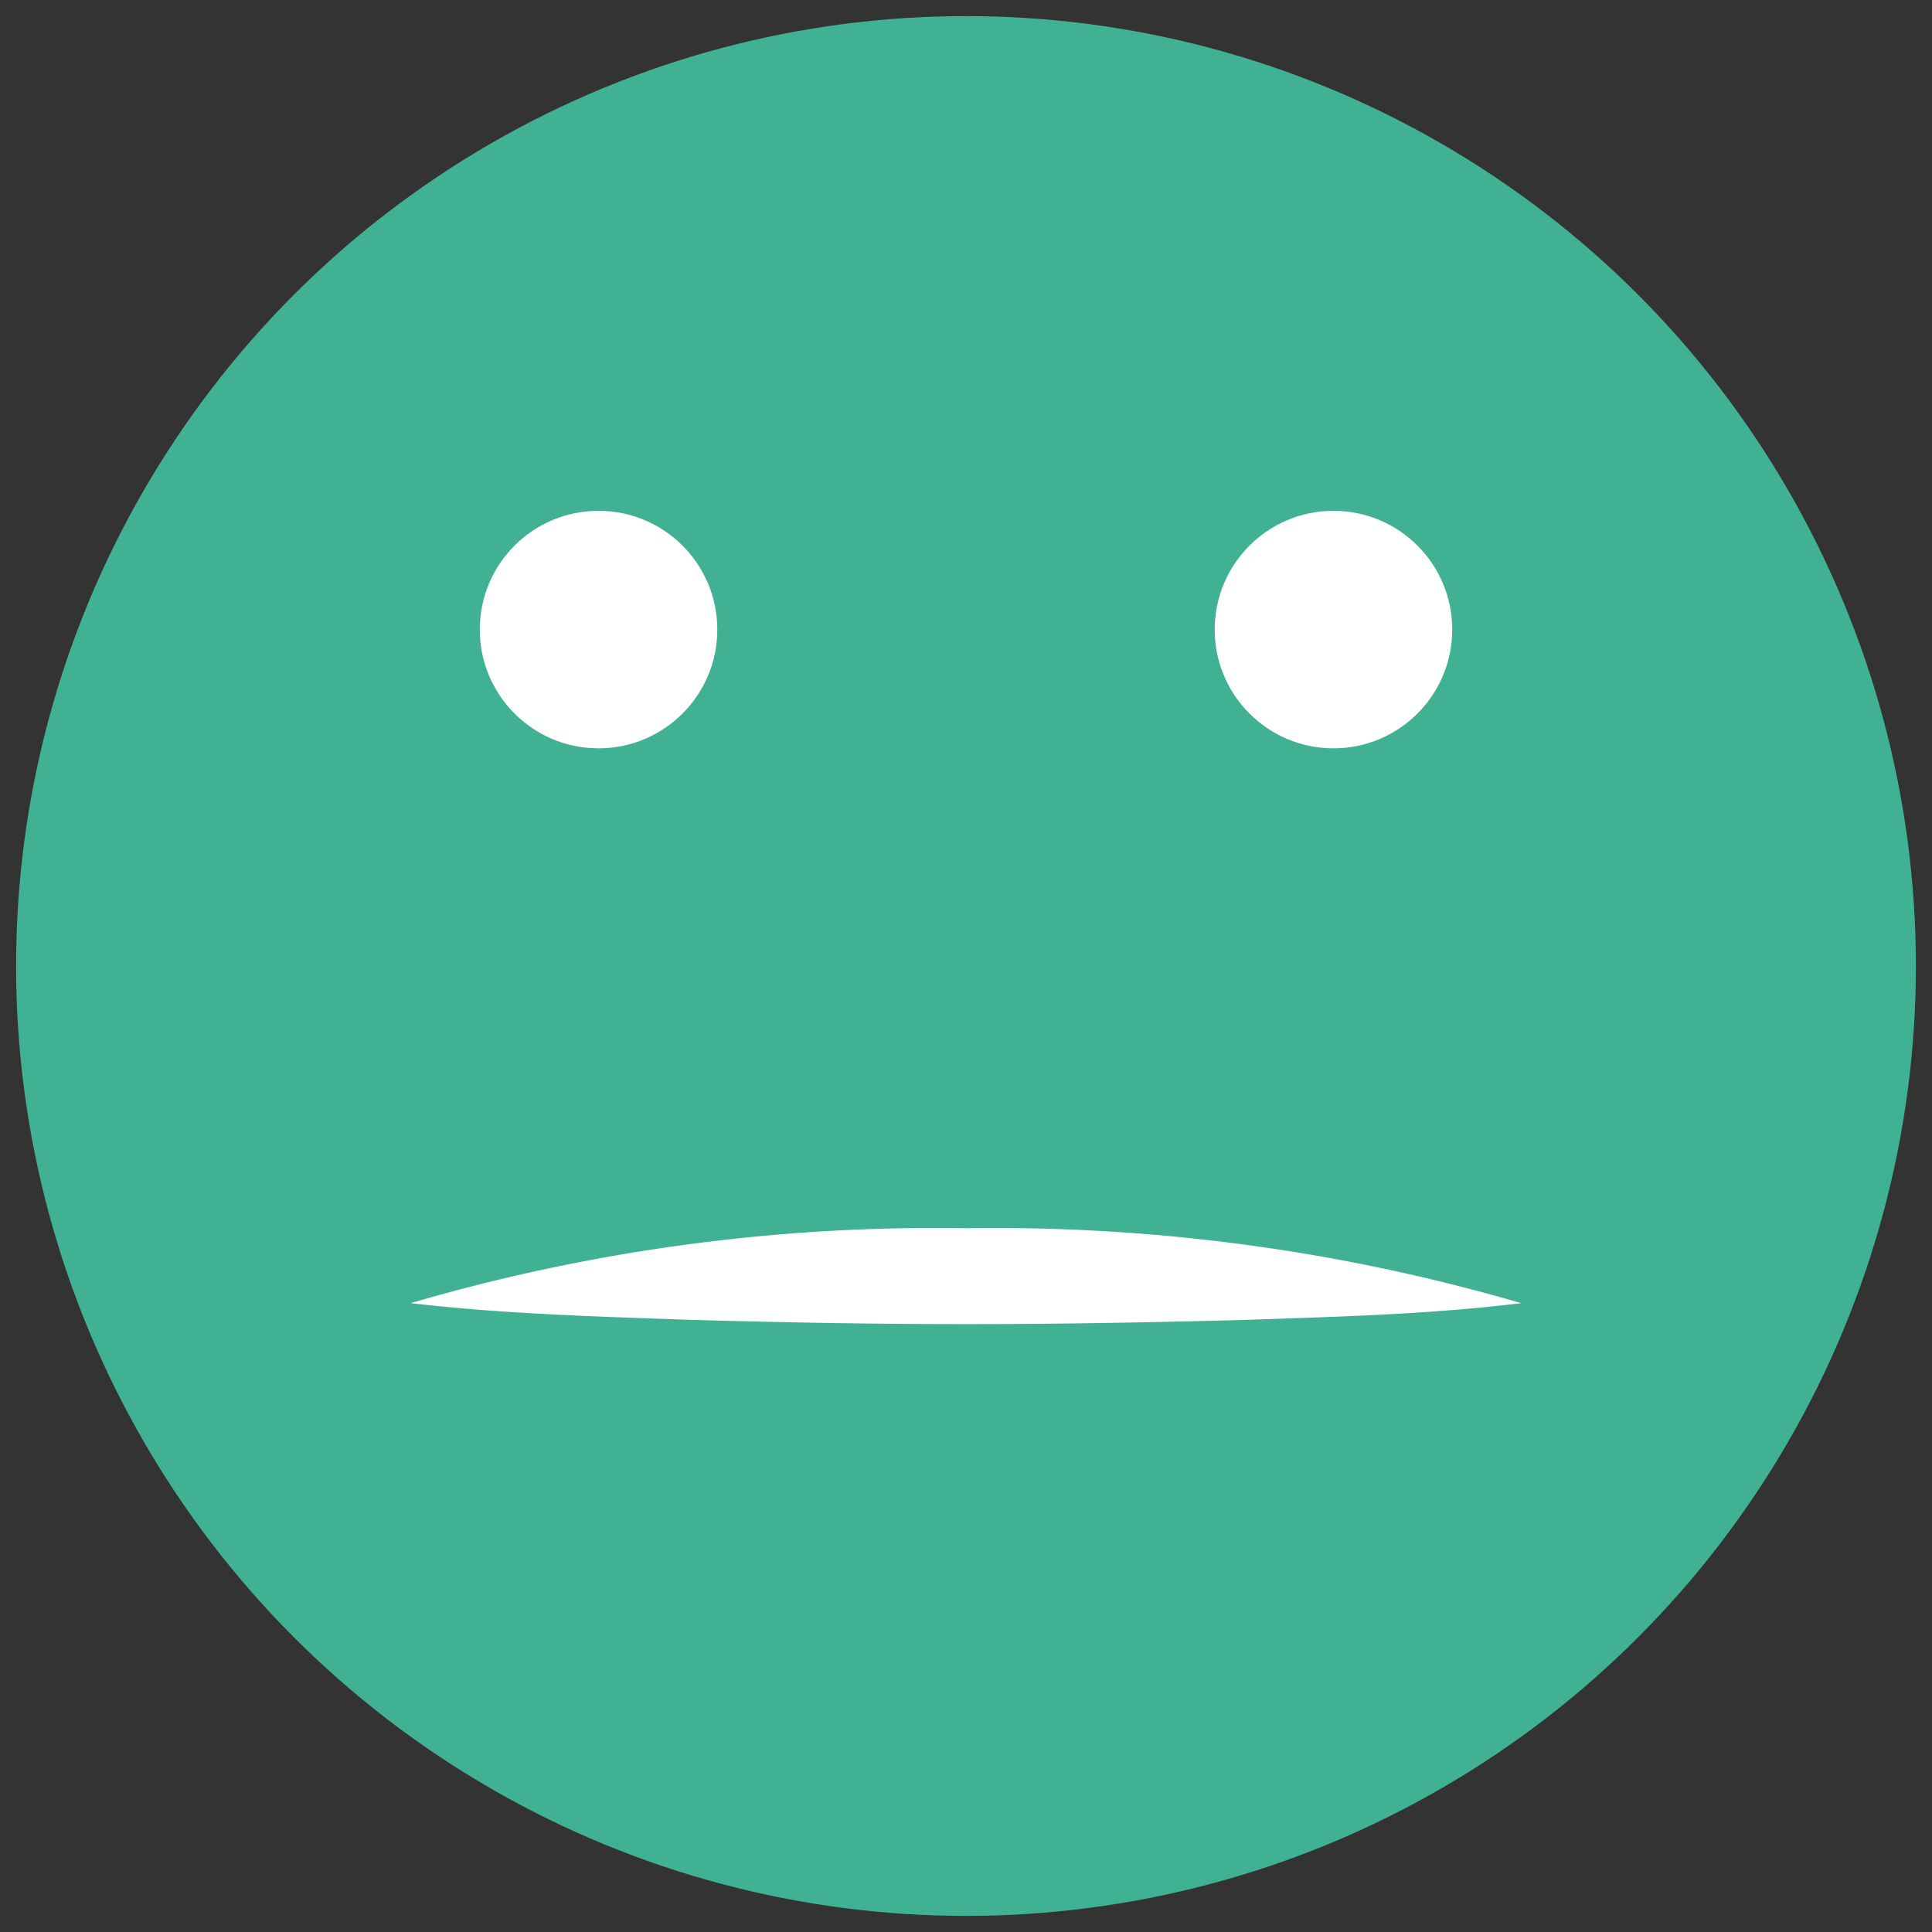 <svg id="Layer_1" data-name="Layer 1" xmlns="http://www.w3.org/2000/svg" width="60" height="60" viewBox="0 0 60 60">
  <rect x="0" y="0" width="60" height="60" fill="#333333" stroke="none"/>
  <defs>
    <style>
      .cls-1 {
        fill: #41b194;
      }

      .cls-2 {
        fill: #fff;
      }
    </style>
  </defs>
  <title>100emoji</title>
  <g>
    <circle class="cls-1" cx="30" cy="30" r="29.5"/>
    <path class="cls-2" d="M47.245,40.471c-2.925.355-5.807.424-8.669.522-2.862.076-5.714.13-8.576.128-2.862.002-5.715-.052-8.578-.133-2.863-.102-5.74-.177-8.667-.518A57.891,57.891,0,0,1,30,38.144,58.347,58.347,0,0,1,47.245,40.471Z"/>
    <circle class="cls-2" cx="41.412" cy="19.552" r="3.688"/>
    <circle class="cls-2" cx="18.588" cy="19.552" r="3.688"/>
  </g>
</svg>
